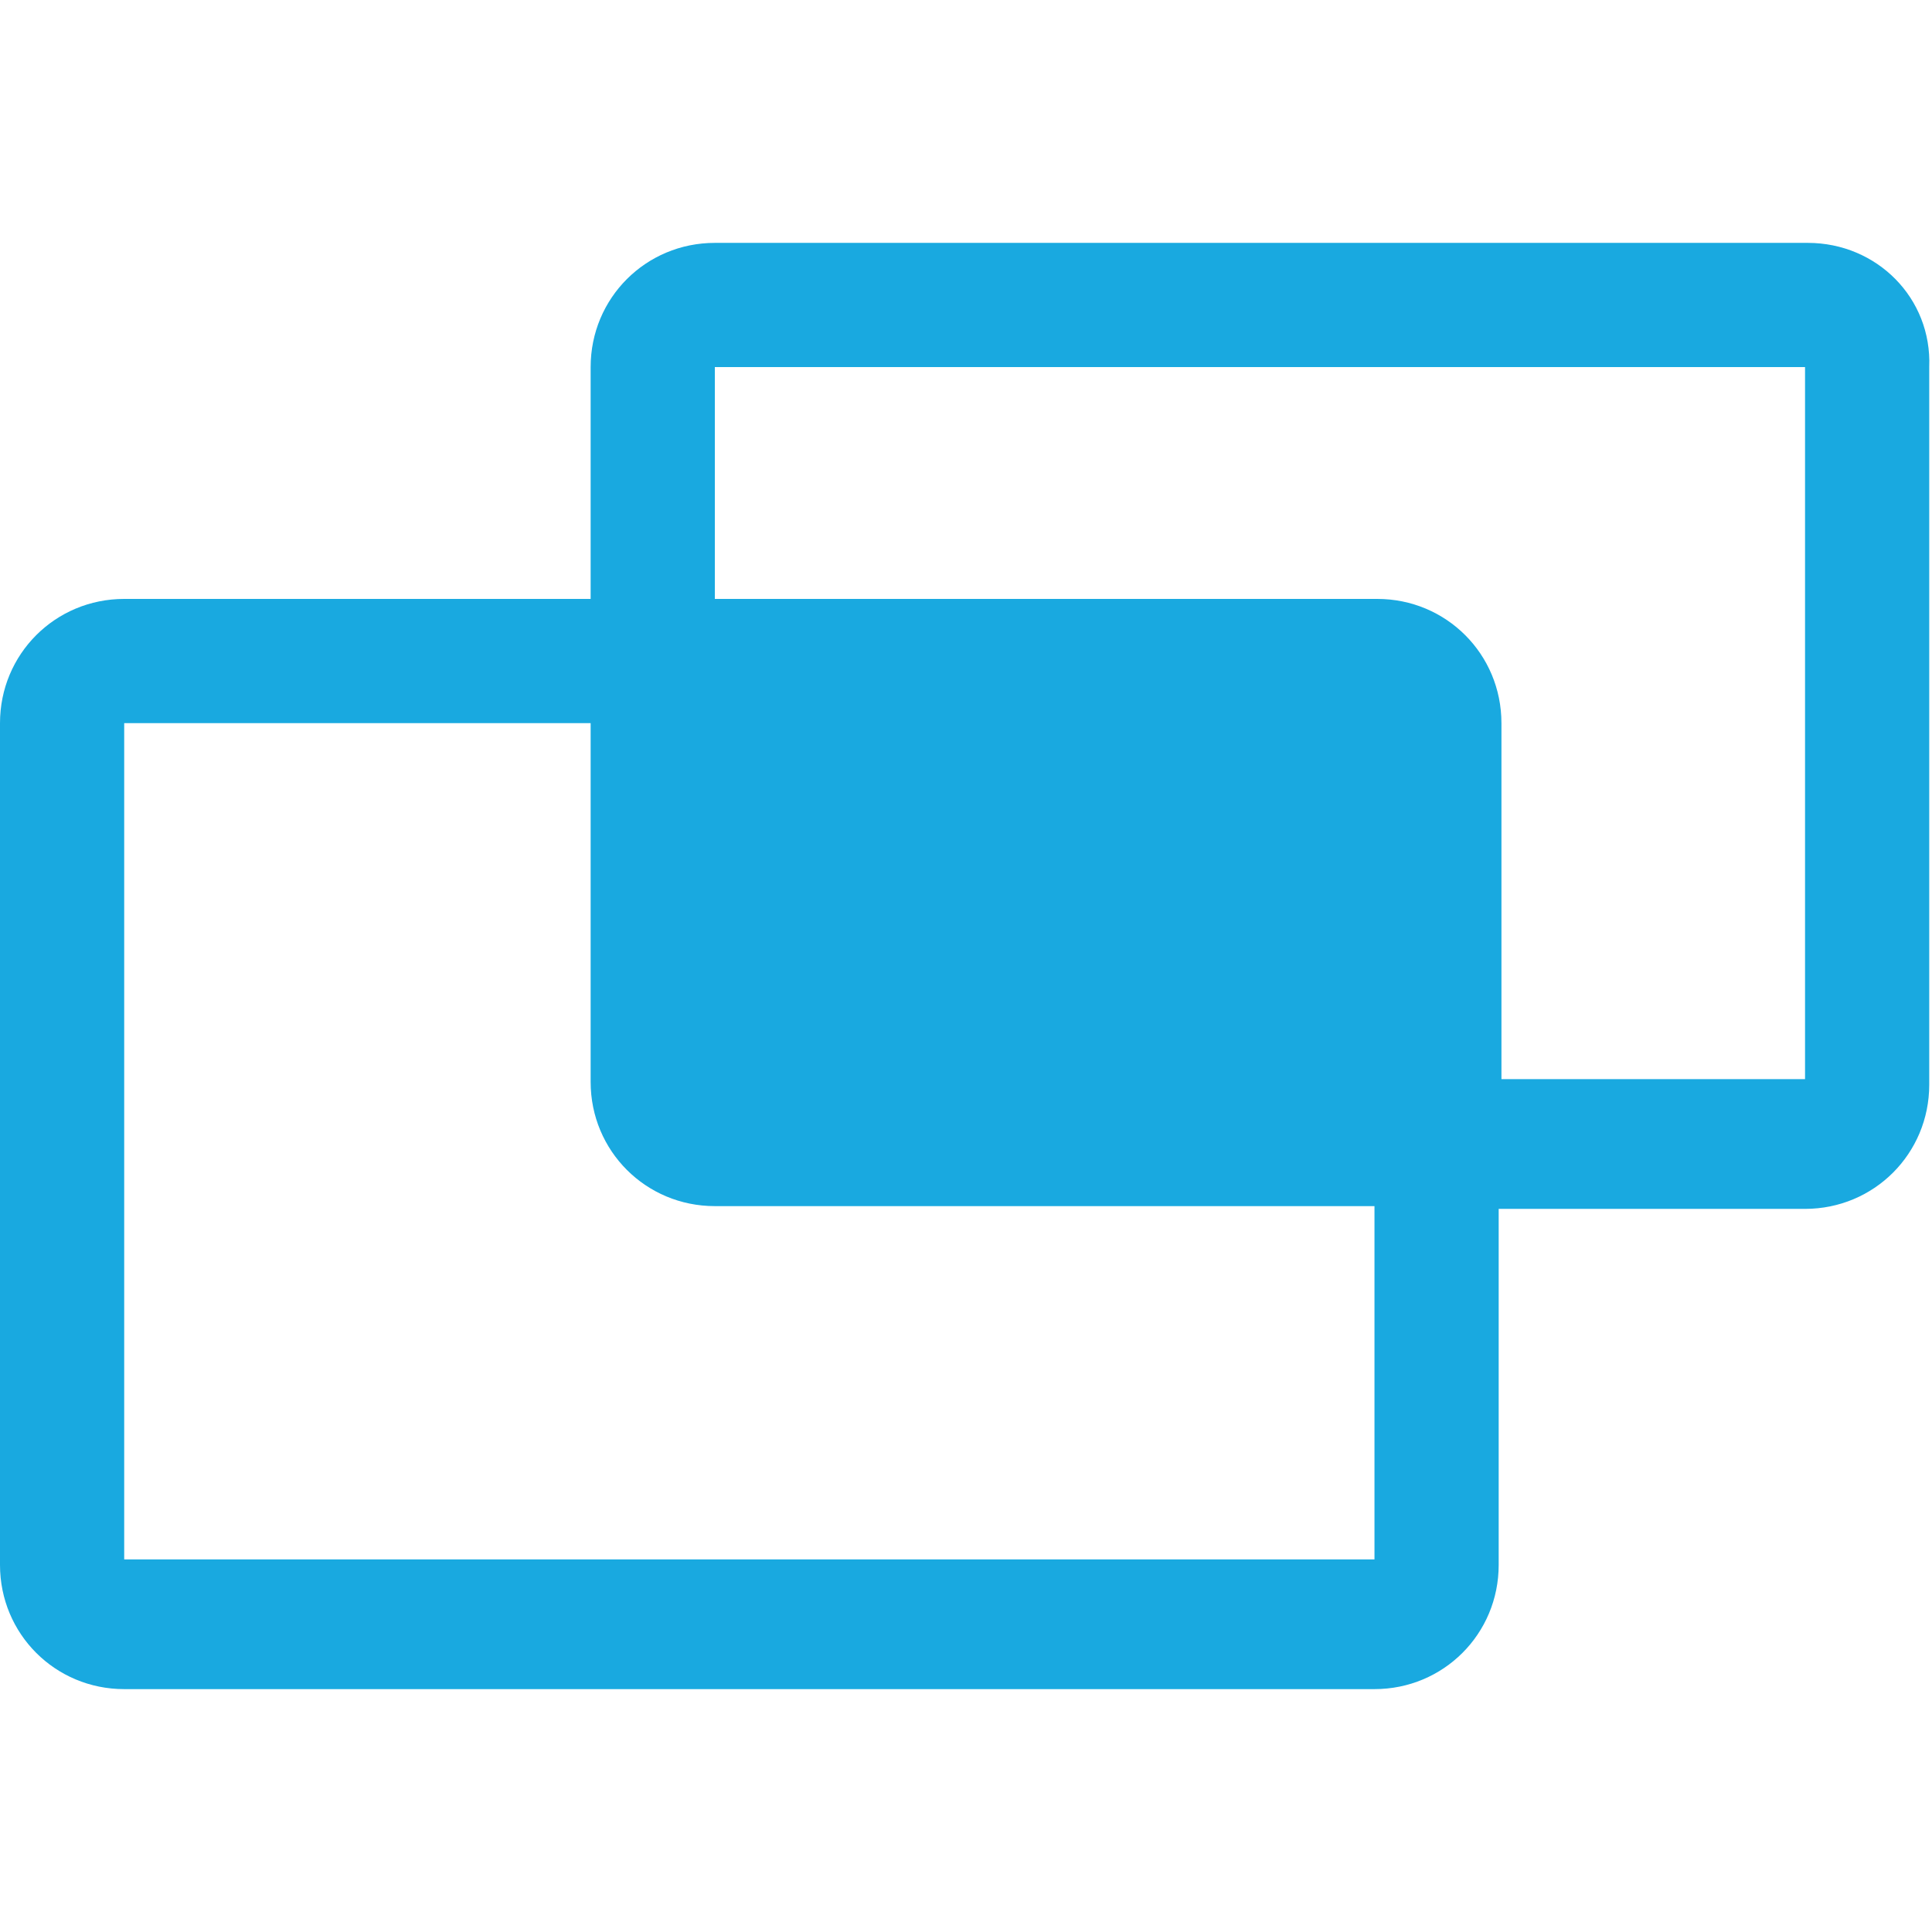 <?xml version="1.0" encoding="utf-8"?>
<!-- Generator: Adobe Illustrator 28.2.0, SVG Export Plug-In . SVG Version: 6.00 Build 0)  -->
<svg version="1.1" id="iconmonstr" xmlns="http://www.w3.org/2000/svg" xmlns:xlink="http://www.w3.org/1999/xlink" x="0px" y="0px"
	 width="70px" height="70px" viewBox="0 0 70 70" style="enable-background:new 0 0 70 70;" xml:space="preserve">
<style type="text/css">
	.st0{fill:#19A9E0;}
</style>
<path class="st0" d="M65.5,8.8H25.9c-2.5,0-4.5,2-4.5,4.5v8.4H4.5c-2.5,0-4.5,2-4.5,4.5v30.5c0,2.5,2,4.5,4.5,4.5h45.3
	c2.5,0,4.5-2,4.5-4.5V43.8h11.1c2.5,0,4.5-2,4.5-4.5v-26C70,10.8,68,8.8,65.5,8.8z M49.8,56.5H4.5V26.2h16.9v13c0,2.5,2,4.5,4.5,4.5
	h23.9V56.5z M65.5,39.1H54.4V26.2c0-2.5-2-4.5-4.5-4.5H25.9v-8.4h39.5V39.1z"/>
</svg>
